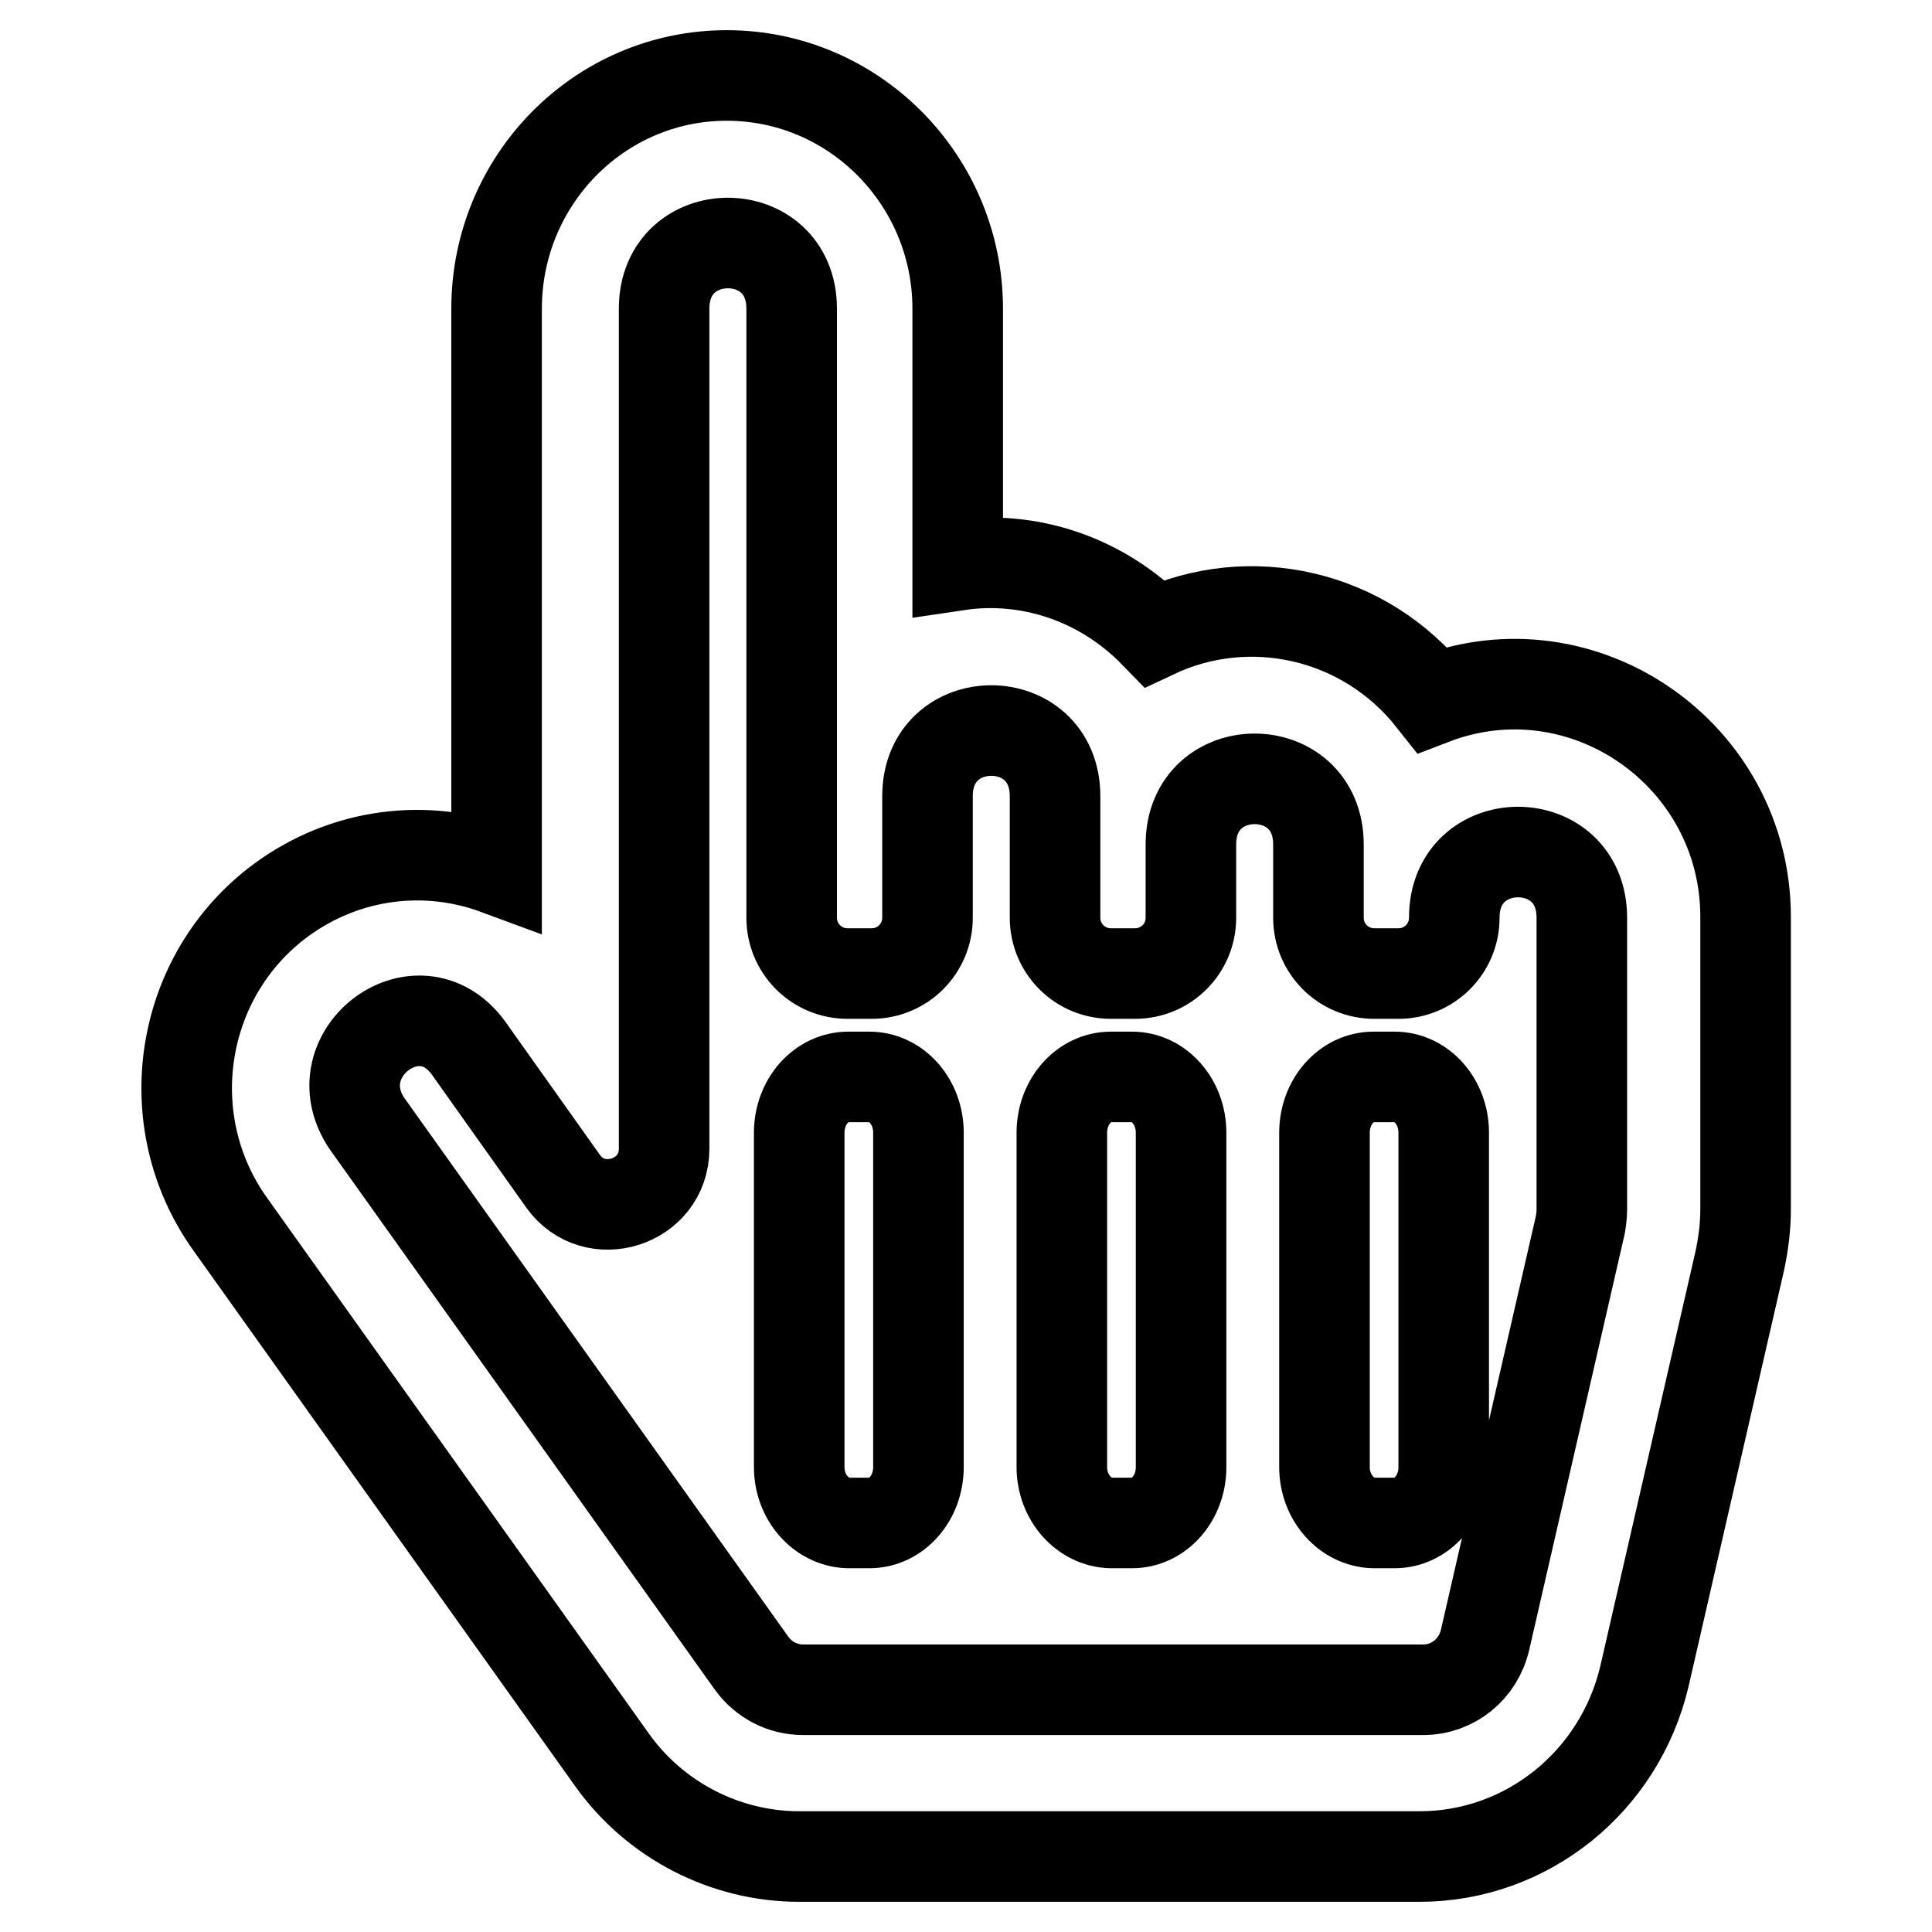 <?xml version="1.0" encoding="utf-8"?>
<!-- Svg Vector Icons : http://www.onlinewebfonts.com/icon -->
<!DOCTYPE svg PUBLIC "-//W3C//DTD SVG 1.1//EN" "http://www.w3.org/Graphics/SVG/1.1/DTD/svg11.dtd">
<svg version="1.1" xmlns="http://www.w3.org/2000/svg" xmlns:xlink="http://www.w3.org/1999/xlink" x="0px" y="0px" viewBox="0 0 256 256" enable-background="new 0 0 256 256" xml:space="preserve">
<g> <path stroke-width="12" fill-opacity="0" stroke="#000000"  d="M189.8,92.7c-9-11.4-24.3-14.7-36.8-8.8c-7-7.2-16.7-10.4-26.1-9V40.9c0-17-13.7-30.9-30.6-30.9 S65.8,23.9,65.8,40.9v74.3c-9.2-3.4-19.9-2.3-28.6,4.1c-13.5,10-16.5,29.2-6.7,42.9l50.6,71c5.7,8,15,12.8,24.8,12.8h82.2 c14.2,0,26.5-9.9,29.8-23.9l12.6-54.9c0.5-2.3,0.8-4.6,0.8-7v-38.7C231.3,100,209.8,85,189.8,92.7z M62.1,138.9l12.5,17.6 c4.1,5.8,13.4,2.9,13.4-4.3V40.9c0-11.6,16.9-11.6,16.9,0v80.7c0,4.1,3.3,7.4,7.4,7.4h3.2c4.1,0,7.4-3.3,7.4-7.4v-16.1 c0-11.6,16.9-11.6,16.9,0v16.1c0,4.1,3.3,7.4,7.4,7.4h3.2c4.1,0,7.4-3.3,7.4-7.4v-9.7c0-11.6,16.9-11.6,16.9,0v9.7 c0,4.1,3.3,7.4,7.4,7.4h3.2c4.1,0,7.4-3.3,7.4-7.4c0-11.6,16.9-11.6,16.9,0v38.7c0,0.7-0.1,1.4-0.2,2l-12.6,54.9 c-0.9,4-4.3,6.7-8.2,6.7h-82.2c-2.7,0-5.2-1.3-6.8-3.5l-50.6-71C41.9,140,55.4,129.6,62.1,138.9z M105.9,194.4v-44.3 c0-4.1,2.9-7.4,6.5-7.4h2.8c3.6,0,6.5,3.3,6.5,7.4v44.3c0,4.1-2.9,7.4-6.5,7.4h-2.8C108.8,201.7,105.9,198.4,105.9,194.4z  M140.7,194.4v-44.3c0-4.1,2.9-7.4,6.5-7.4h2.8c3.6,0,6.5,3.3,6.5,7.4v44.3c0,4.1-2.9,7.4-6.5,7.4h-2.8 C143.6,201.7,140.7,198.4,140.7,194.4z M175.5,194.4v-44.3c0-4.1,2.9-7.4,6.5-7.4h2.8c3.6,0,6.5,3.3,6.5,7.4v44.3 c0,4.1-2.9,7.4-6.5,7.4h-2.8C178.4,201.7,175.5,198.4,175.5,194.4z"/></g>
</svg>